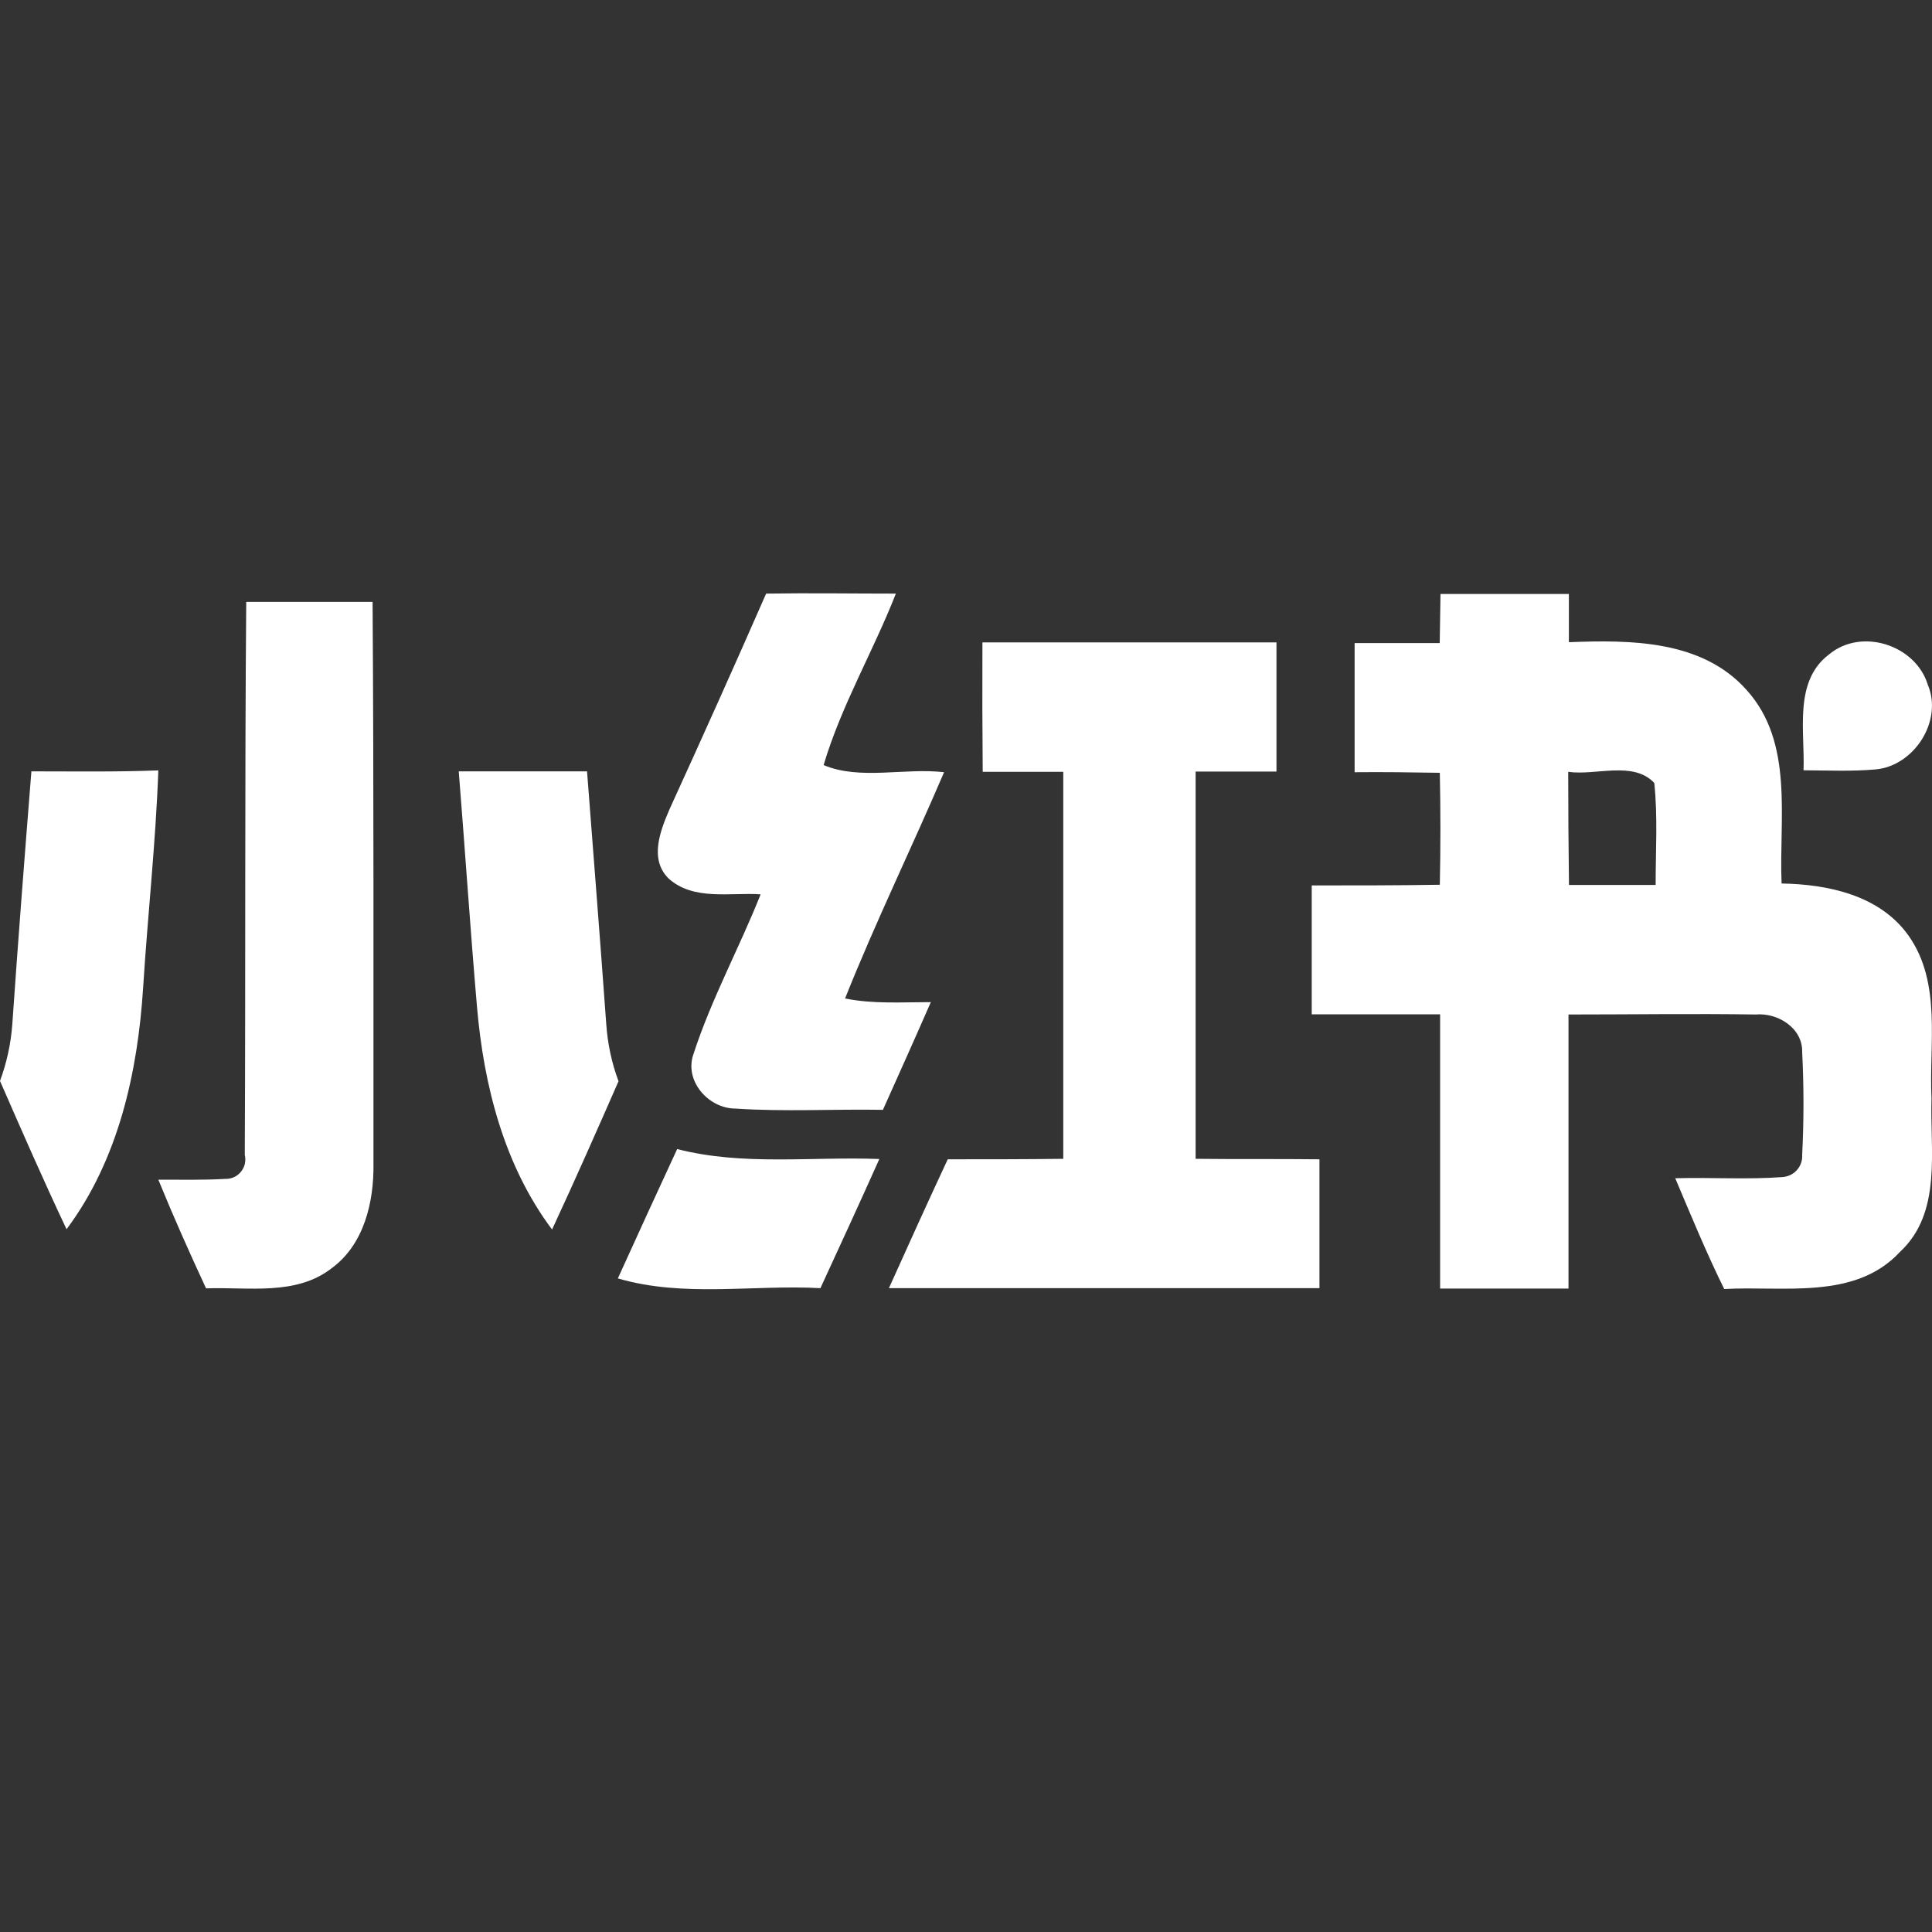 <svg width="20" height="20" viewBox="0 0 20 20" fill="none" xmlns="http://www.w3.org/2000/svg">
<rect x="0" y="0" width="20" height="20" fill="#333333" stroke="none"/>
<path d="M2.549 6.231C2.985 6.231 3.421 6.231 3.857 6.231C3.87 8.169 3.865 10.107 3.866 12.045C3.872 12.441 3.77 12.882 3.433 13.129C3.062 13.417 2.569 13.321 2.133 13.337C1.961 12.966 1.794 12.592 1.639 12.212C1.87 12.212 2.1 12.217 2.329 12.204C2.361 12.205 2.392 12.199 2.42 12.187C2.449 12.174 2.474 12.155 2.494 12.13C2.514 12.106 2.528 12.078 2.535 12.047C2.541 12.017 2.541 11.985 2.534 11.954C2.543 10.046 2.533 8.138 2.549 6.231Z" fill="white"/>
<path d="M7.931 6.145C8.38 6.138 8.829 6.145 9.274 6.145C9.04 6.742 8.708 7.306 8.526 7.92C8.902 8.079 9.365 7.946 9.773 7.994C9.438 8.777 9.064 9.544 8.748 10.336C9.036 10.395 9.34 10.374 9.636 10.374C9.473 10.747 9.306 11.118 9.14 11.489C8.631 11.48 8.122 11.51 7.614 11.476C7.334 11.476 7.078 11.188 7.18 10.908C7.365 10.339 7.654 9.812 7.874 9.258C7.557 9.237 7.178 9.327 6.92 9.093C6.719 8.892 6.836 8.598 6.931 8.377C7.27 7.635 7.604 6.891 7.931 6.145Z" fill="white"/>
<path d="M14.912 6.149C15.355 6.149 15.798 6.149 16.241 6.149V6.648C16.878 6.623 17.62 6.625 18.08 7.142C18.575 7.688 18.414 8.476 18.443 9.146C18.923 9.154 19.459 9.267 19.756 9.684C20.104 10.175 19.967 10.81 19.995 11.371C19.977 11.905 20.109 12.551 19.668 12.96C19.203 13.462 18.458 13.309 17.849 13.344C17.664 12.969 17.505 12.582 17.342 12.197C17.713 12.187 18.083 12.212 18.453 12.185C18.51 12.181 18.564 12.155 18.602 12.112C18.64 12.069 18.66 12.013 18.656 11.955C18.674 11.601 18.674 11.246 18.656 10.892C18.663 10.642 18.403 10.482 18.176 10.502C17.529 10.492 16.884 10.502 16.237 10.502C16.237 11.448 16.237 12.394 16.237 13.339C15.793 13.339 15.351 13.339 14.908 13.339C14.908 12.393 14.908 11.446 14.908 10.5C14.465 10.5 14.022 10.5 13.579 10.5C13.579 10.055 13.579 9.611 13.579 9.166C14.021 9.166 14.463 9.166 14.905 9.159C14.913 8.775 14.913 8.389 14.905 8C14.611 7.995 14.317 7.991 14.023 7.994C14.023 7.546 14.023 7.1 14.023 6.657C14.316 6.657 14.61 6.657 14.904 6.657L14.912 6.149ZM16.234 7.99C16.234 8.38 16.237 8.771 16.242 9.161C16.541 9.161 16.84 9.161 17.139 9.161C17.139 8.81 17.162 8.457 17.125 8.105C16.906 7.873 16.522 8.031 16.234 7.99Z" fill="white"/>
<path d="M10.17 6.65C11.185 6.65 12.199 6.65 13.214 6.65C13.214 7.096 13.214 7.542 13.214 7.987C12.935 7.987 12.656 7.987 12.377 7.987C12.377 9.324 12.377 10.66 12.377 11.996C12.804 12.001 13.232 11.996 13.659 12.001C13.659 12.445 13.659 12.889 13.659 13.335C12.174 13.335 10.684 13.335 9.202 13.335C9.403 12.889 9.604 12.444 9.811 12.001C10.209 12.001 10.608 12.001 11.007 11.996C11.007 10.661 11.007 9.325 11.007 7.99C10.728 7.99 10.451 7.99 10.173 7.99C10.169 7.542 10.168 7.096 10.17 6.65Z" fill="white"/>
<path d="M18.936 6.773C19.272 6.495 19.83 6.677 19.956 7.087C20.116 7.463 19.815 7.929 19.416 7.965C19.168 7.987 18.918 7.975 18.67 7.974C18.686 7.572 18.564 7.052 18.936 6.773Z" fill="white"/>
<path d="M0.325 7.985C0.764 7.985 1.202 7.992 1.639 7.975C1.612 8.724 1.529 9.472 1.482 10.22C1.426 11.1 1.226 12.006 0.689 12.725C0.449 12.218 0.225 11.705 0 11.19C0.069 11.003 0.112 10.807 0.127 10.608C0.187 9.74 0.255 8.861 0.325 7.985Z" fill="white"/>
<path d="M4.749 7.985C5.192 7.985 5.634 7.985 6.077 7.985C6.144 8.858 6.213 9.73 6.276 10.602C6.29 10.804 6.332 11.003 6.403 11.193C6.178 11.706 5.952 12.218 5.715 12.728C5.218 12.065 5.008 11.236 4.938 10.425C4.868 9.614 4.814 8.797 4.749 7.985Z" fill="white"/>
<path d="M6.396 13.234C6.599 12.786 6.804 12.34 7.01 11.895C7.695 12.071 8.405 11.971 9.103 11.998C8.903 12.445 8.698 12.89 8.493 13.335C7.795 13.297 7.076 13.434 6.396 13.234Z" fill="white"/>
</svg>
